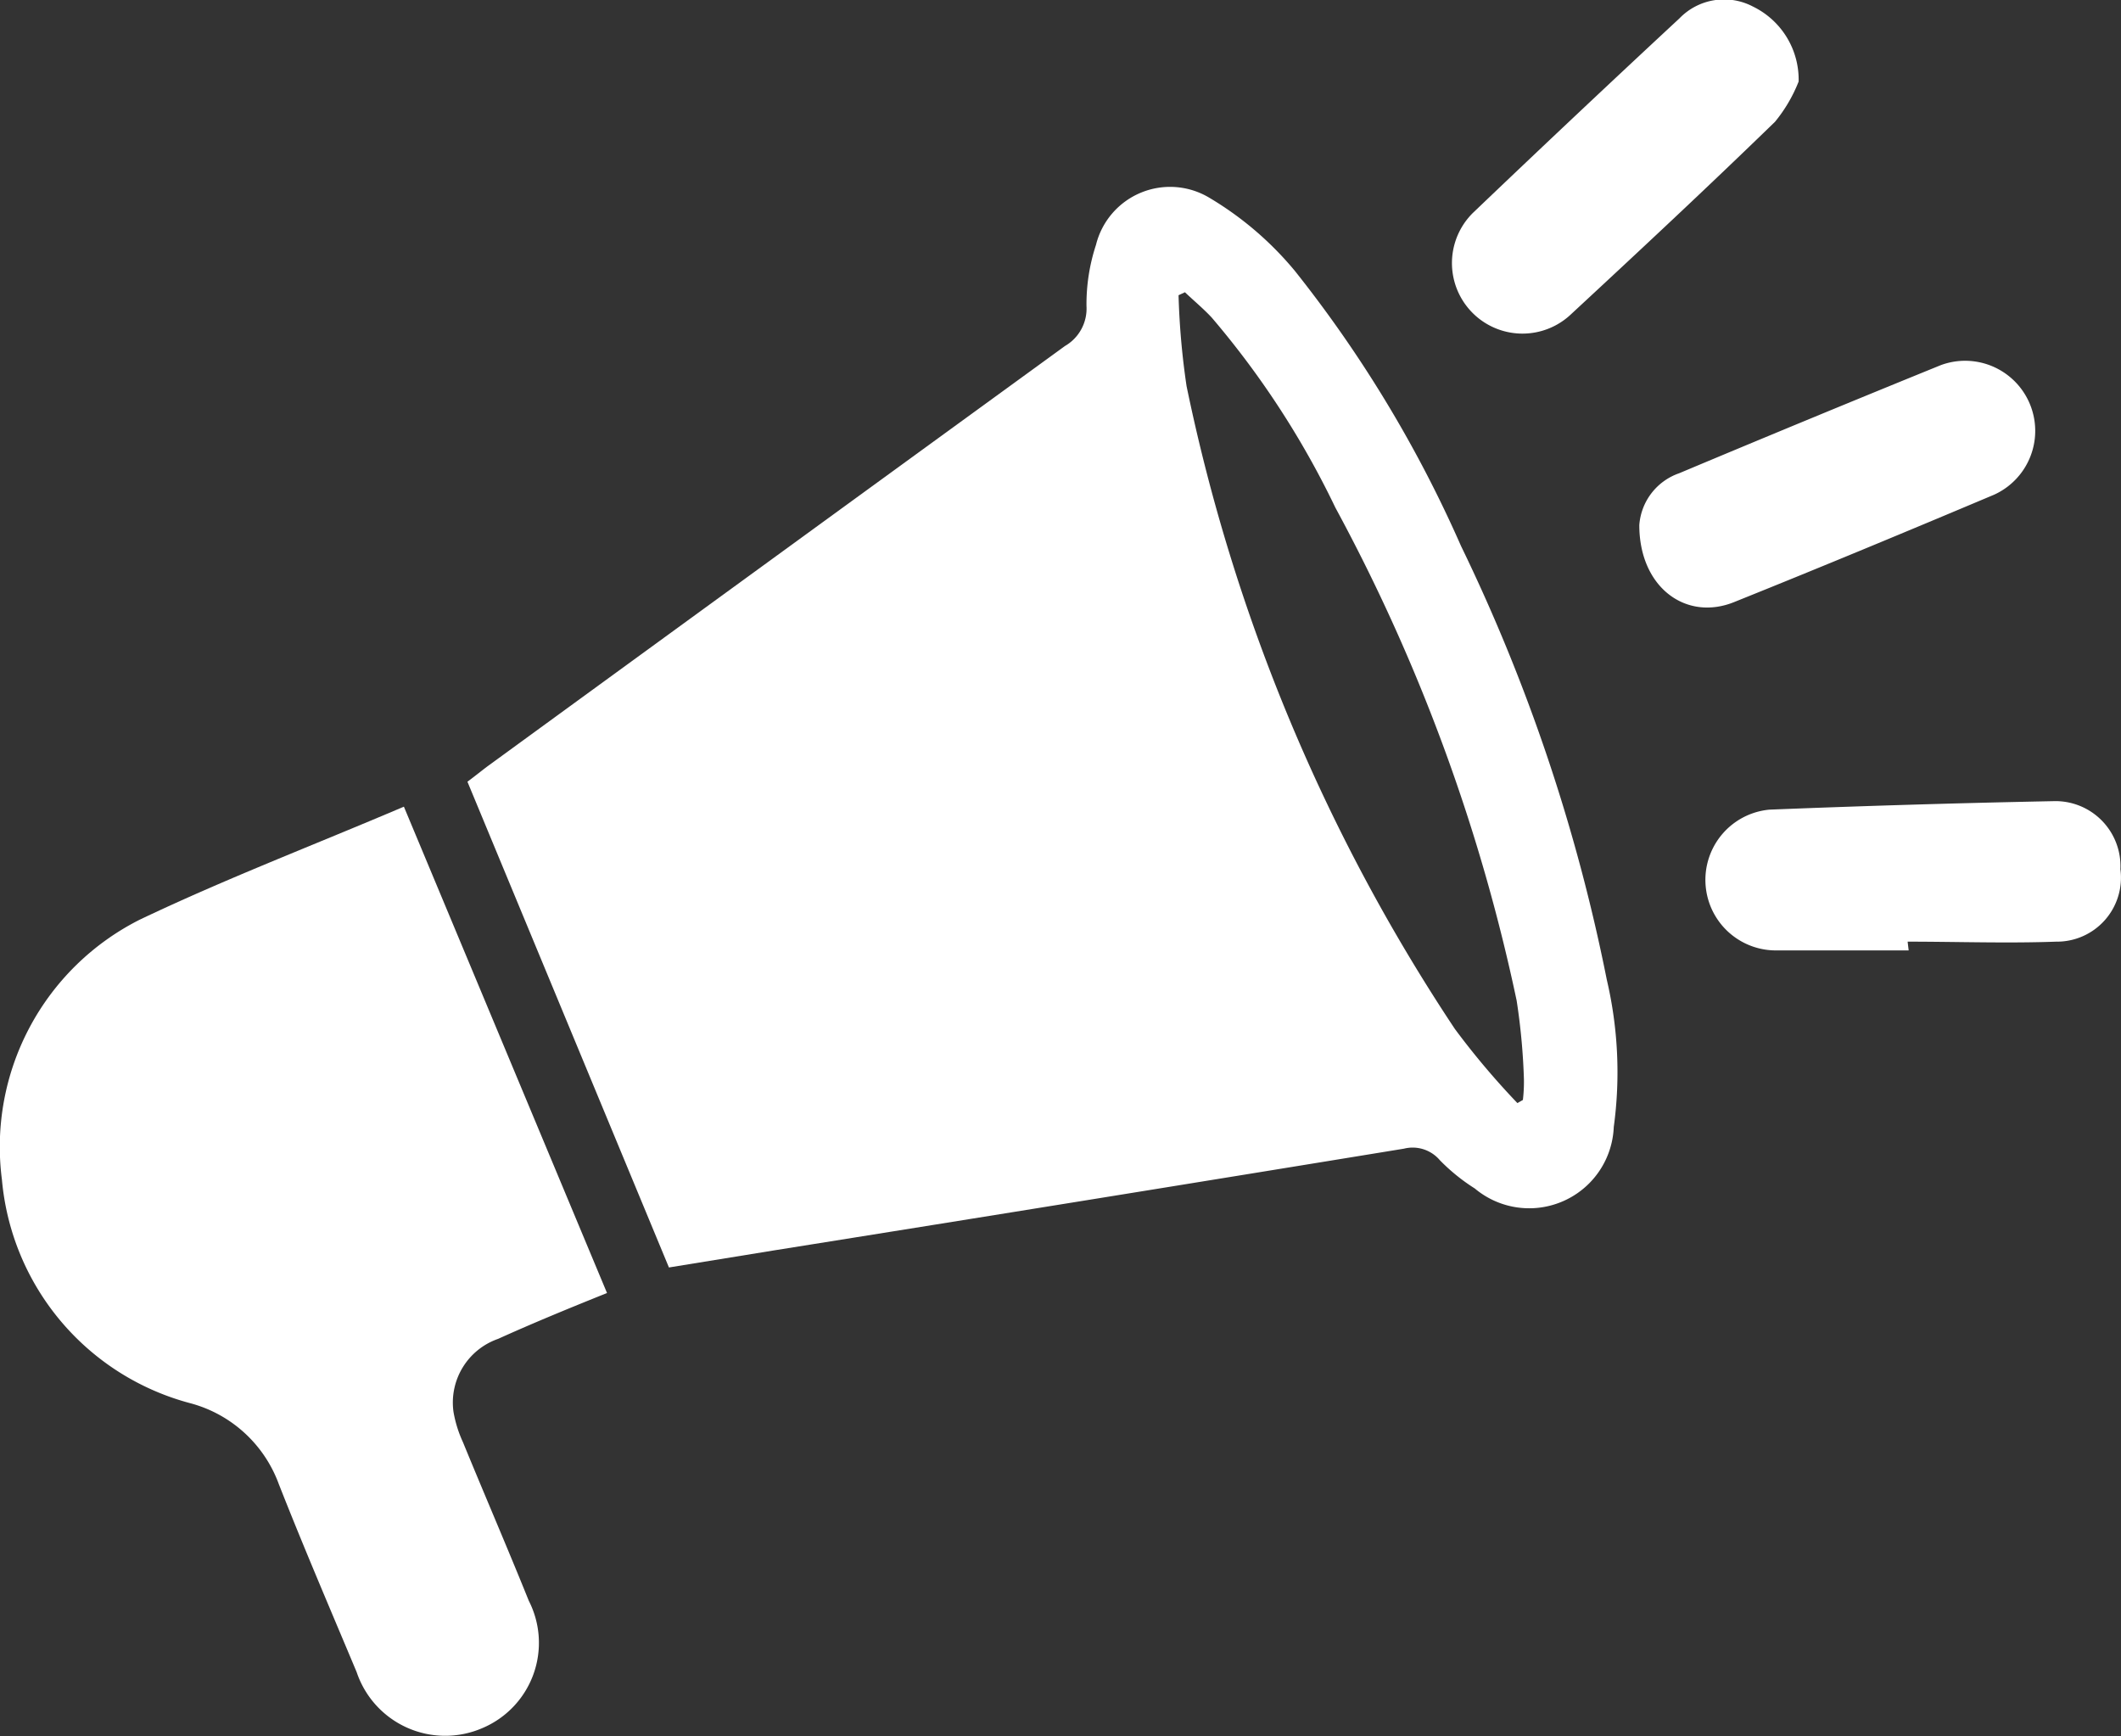 <svg xmlns="http://www.w3.org/2000/svg" width="14.284" height="11.692" viewBox="0 0 14.284 11.692">
  <rect x="0" y="0" width="14.284" height="11.692" fill="#333333" stroke="none"/>
  <g id="Group_647" data-name="Group 647" transform="translate(63.129 -7676.471)">
    <path id="Path_357" data-name="Path 357" d="M46.995,7727.216l-1.357-3.271c.047-.035.088-.068.13-.1q1.946-1.418,3.894-2.834a.291.291,0,0,0,.145-.27,1.281,1.281,0,0,1,.064-.411.514.514,0,0,1,.764-.317,2.217,2.217,0,0,1,.576.493,8.417,8.417,0,0,1,1.118,1.851,12.11,12.11,0,0,1,.982,2.921,2.731,2.731,0,0,1,.047.992.57.57,0,0,1-.936.414,1.3,1.3,0,0,1-.235-.19.24.24,0,0,0-.242-.078q-2.117.346-4.236.684Zm5.714-1.107.037-.021a1.056,1.056,0,0,0,.007-.138,4.336,4.336,0,0,0-.049-.531,12.312,12.312,0,0,0-1.221-3.32,5.89,5.89,0,0,0-.833-1.28c-.056-.06-.12-.113-.18-.17l-.043.02a5.122,5.122,0,0,0,.054.612,12.317,12.317,0,0,0,1.807,4.329A5.252,5.252,0,0,0,52.709,7726.109Z" transform="translate(-105.619 -42.21)" fill="#fff" fill-rule="evenodd"/>
    <path id="Path_358" data-name="Path 358" d="M-60.409,7864.208l1.368,3.275c-.249.1-.493.2-.734.309a.454.454,0,0,0-.3.491.82.82,0,0,0,.064.205c.146.356.3.712.443,1.067a.623.623,0,0,1-.313.858.629.629,0,0,1-.846-.377c-.177-.422-.358-.843-.525-1.268a.875.875,0,0,0-.592-.542,1.714,1.714,0,0,1-1.272-1.506,1.713,1.713,0,0,1,.928-1.751C-61.611,7864.694-61.012,7864.465-60.409,7864.208Z" transform="translate(0 -182.305)" fill="#fff" fill-rule="evenodd"/>
    <path id="Path_359" data-name="Path 359" d="M276.9,7677.02a1.011,1.011,0,0,1-.159.271c-.453.44-.915.871-1.378,1.3a.475.475,0,0,1-.657-.686q.69-.659,1.391-1.31a.418.418,0,0,1,.495-.08A.547.547,0,0,1,276.9,7677.02Z" transform="translate(-327.916 0)" fill="#fff" fill-rule="evenodd"/>
    <path id="Path_360" data-name="Path 360" d="M334.9,7863.928H334a.475.475,0,0,1-.037-.948q.954-.038,1.908-.057a.438.438,0,0,1,.455.458.431.431,0,0,1-.433.488c-.332.012-.665,0-1,0Z" transform="translate(-385.175 -181.057)" fill="#fff" fill-rule="evenodd"/>
    <path id="Path_361" data-name="Path 361" d="M318.375,7761.4a.4.4,0,0,1,.268-.349q.879-.369,1.762-.728a.472.472,0,0,1,.36.872c-.581.245-1.163.487-1.748.722C318.691,7762.051,318.375,7761.82,318.375,7761.4Z" transform="translate(-370.464 -81.393)" fill="#fff" fill-rule="evenodd"/>
  </g>
</svg>
